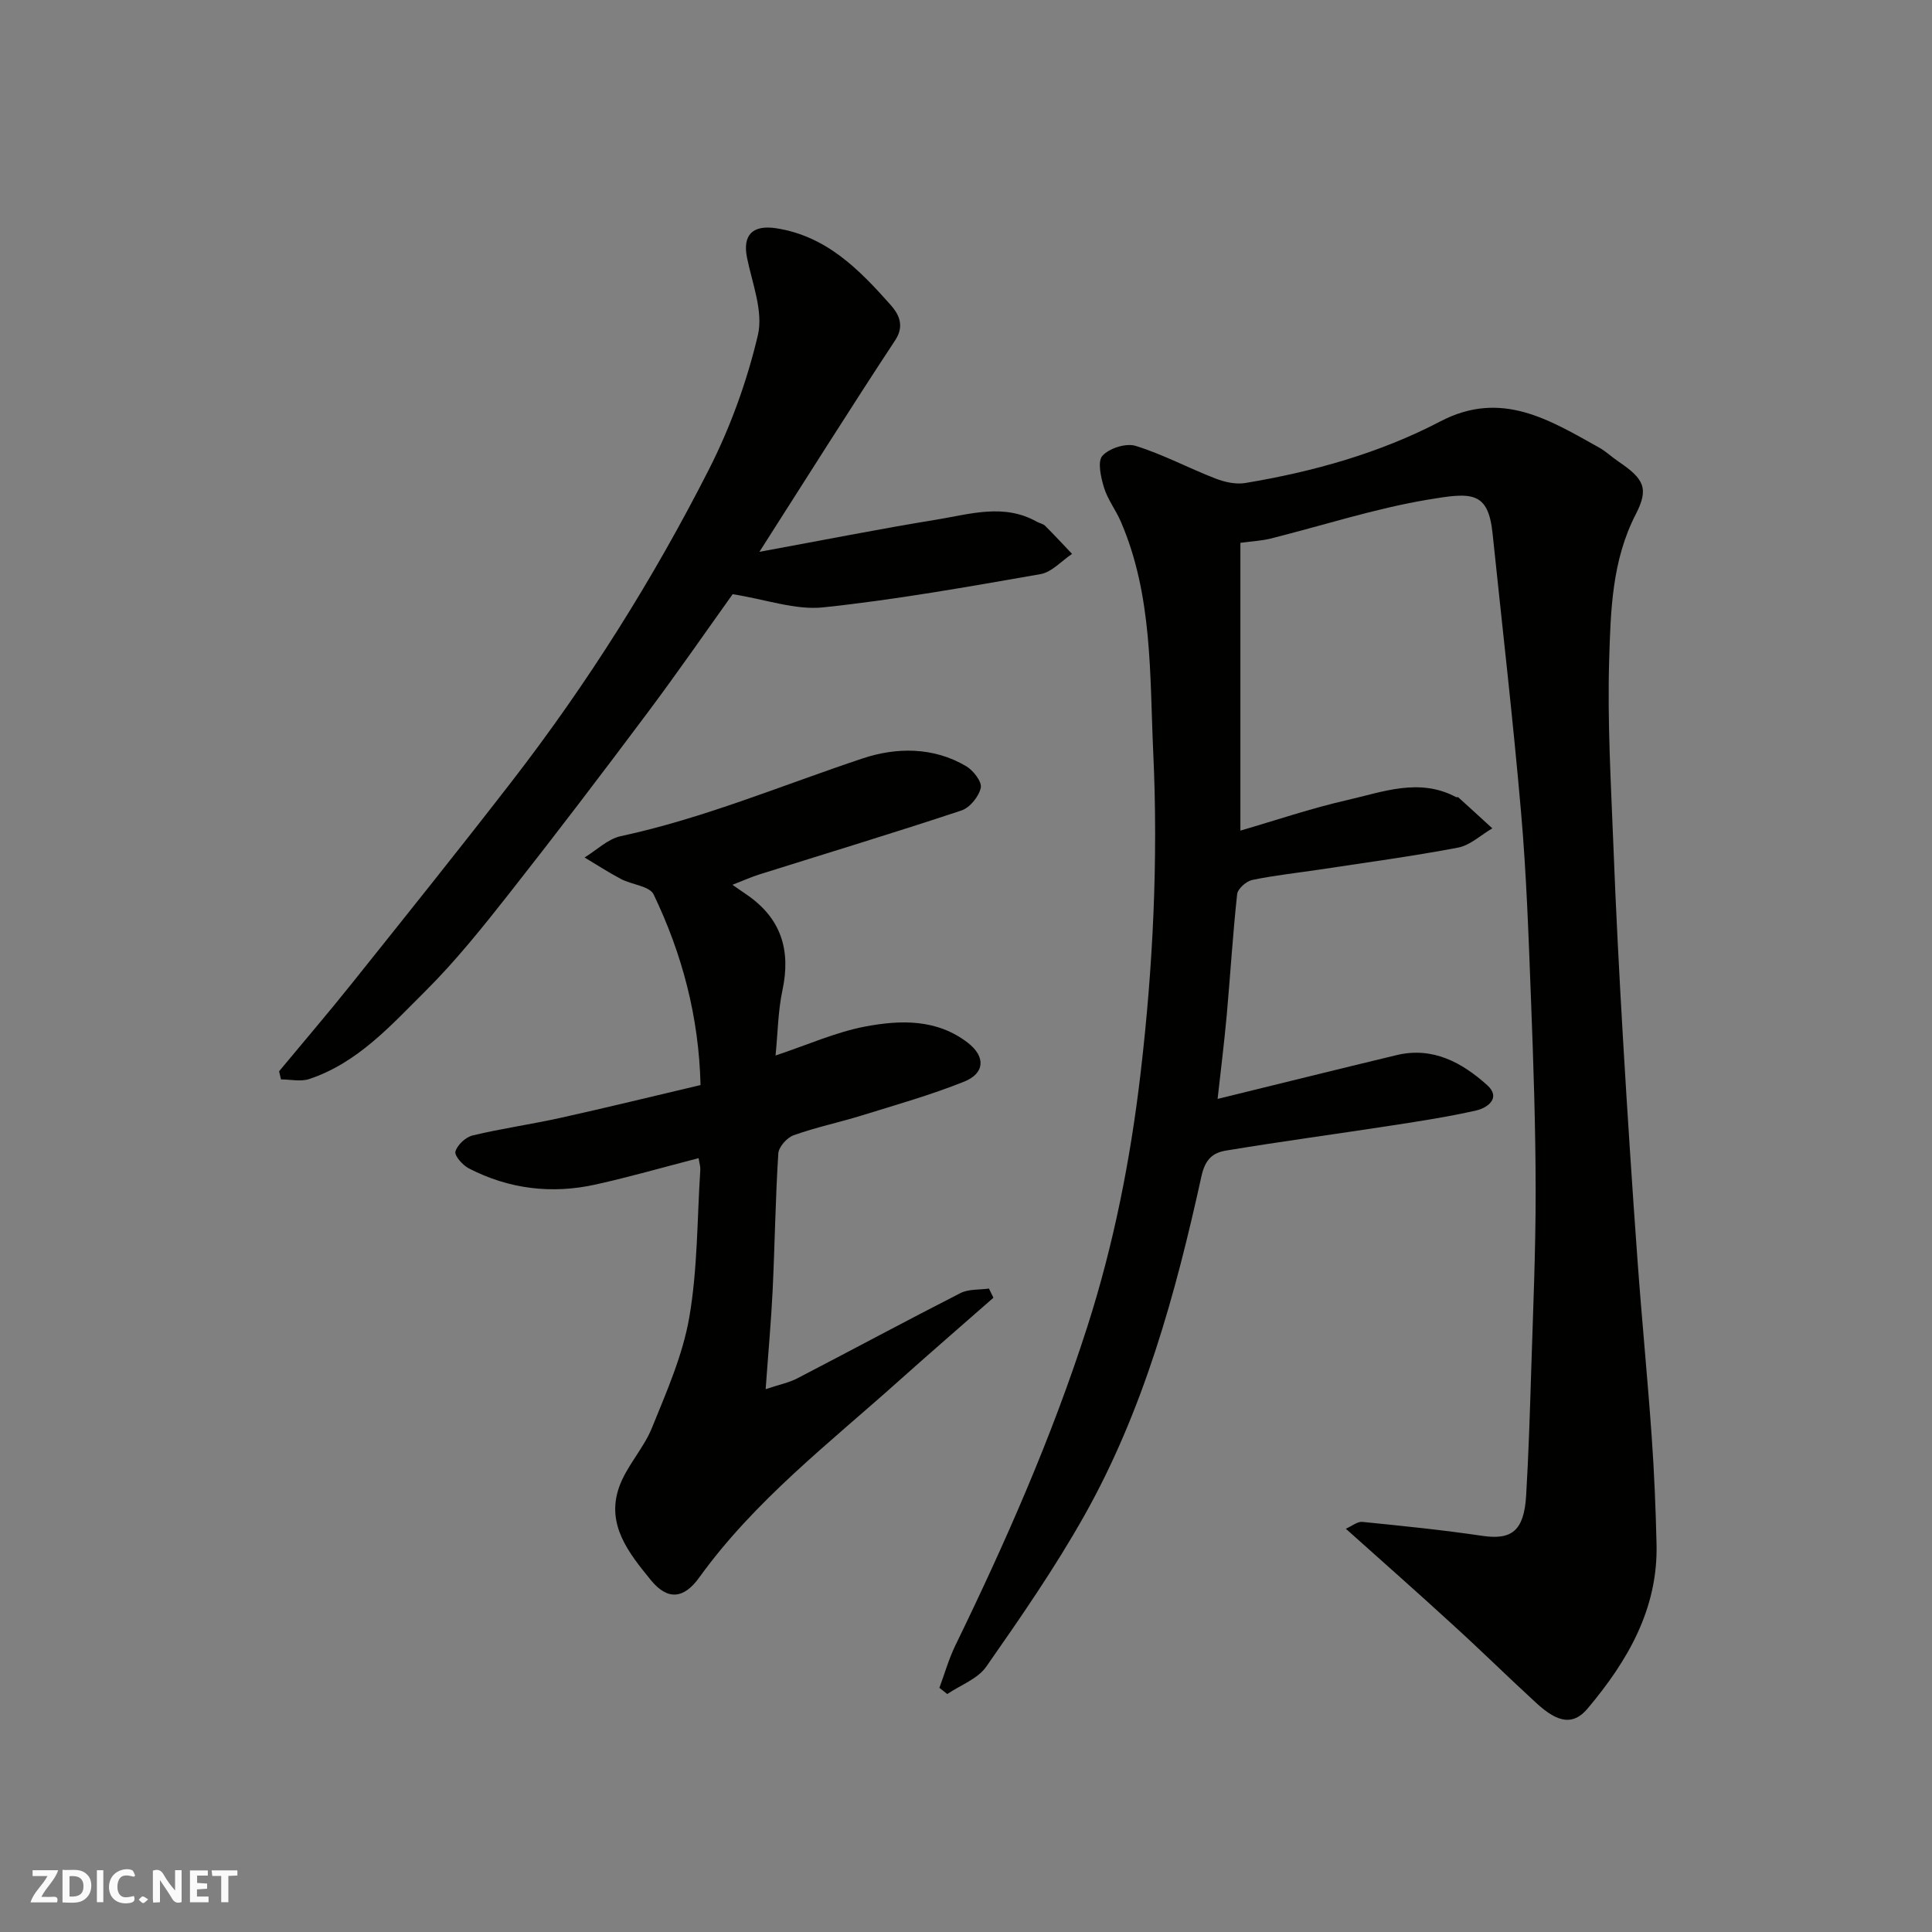 <svg enable-background="new 0 0 400 400" viewBox="0 0 400 400" xmlns="http://www.w3.org/2000/svg"><rect x="0" y="0" width="400" height="400" fill="#808080" stroke="none"/><g fill="#fafafb"><path d="m37.59 393.81c-.92.31-1.52.05-2-.78-.7-1.2-1.52-2.34-2.47-3.78v4.59c-.55.03-.95.05-1.41.07-.03-.37-.06-.64-.06-.91 0-1.91 0-3.81 0-5.7 1.13-.41 1.77-.03 2.29.91.62 1.11 1.38 2.14 2.31 3.19v-4.2h1.35v6.61z"/><path d="m12.94 393.88v-6.75c1.9.19 3.93-.54 5.37 1.29.8 1.01.78 2.88.03 3.97-1.37 1.97-3.4 1.51-5.4 1.49m1.45-1.22c2.04.12 2.92-.58 2.89-2.21-.03-1.51-.98-2.19-2.89-2z"/><path d="m11.81 393.87h-5.49c.68-2.18 2.47-3.48 3.51-5.45h-3.08v-1.21h5.29c-.71 2.13-2.44 3.48-3.47 5.51.86 0 1.63.04 2.39-.01.79-.05 1.14.21.85 1.16"/><path d="m39.33 393.86v-6.61h3.7v1.07h-2.22v1.52c.68.04 1.34.09 2.07.13v1.07c-.72.05-1.38.09-2.1.14v1.48h2.4v1.19h-3.85z"/><path d="m27.71 388.56c-1.15-.3-2.46-.61-3.1.64-.37.73-.41 1.93-.06 2.67.63 1.35 1.99.93 3.17.68.35.94-.01 1.32-.93 1.46-1.62.25-3.05-.27-3.76-1.48-.73-1.24-.6-3.03.31-4.17.88-1.11 2.71-1.7 4-1.16.32.13.44.74.65 1.12-.1.08-.19.16-.28.24"/><path d="m49.15 387.24v1.07c-.59.02-1.17.05-1.87.08v5.44h-1.48v-5.44h-1.85c-.05-.4-.08-.73-.13-1.15z"/><path d="m20.06 387.21h1.33v6.62h-1.33z"/><path d="m30.68 393.25c-.49.38-.8.79-1.05.76-.32-.05-.6-.45-.9-.7.26-.24.51-.64.8-.67.29-.04.62.3 1.15.61"/></g><path d="m278.64 316.51c1.28-.56 2.4-1.52 3.41-1.42 8.3.83 16.6 1.67 24.85 2.89 6.09.9 8.63-1.04 9.07-8.32.5-8.42.77-16.86 1.03-25.29.39-12.6.95-25.2.94-37.79-.01-13.27-.46-26.53-.97-39.79-.49-12.87-.93-25.77-2.05-38.59-1.67-19.28-3.9-38.52-5.9-57.77-.92-8.82-4.41-8.49-13.41-6.98-11.02 1.85-21.77 5.36-32.65 8.08-1.74.43-3.57.51-6.15.86v59.58c7.23-2.1 14.62-4.62 22.18-6.34 7.36-1.68 14.86-4.64 22.45-.61.14.07.39-.03.49.06 2.36 2.13 4.7 4.28 7.04 6.42-2.36 1.37-4.57 3.51-7.1 3.99-9.47 1.8-19.03 3.08-28.57 4.53-4.69.71-9.42 1.2-14.05 2.17-1.23.26-2.99 1.82-3.11 2.93-.91 8.34-1.41 16.72-2.16 25.08-.53 5.83-1.26 11.63-1.89 17.32 12.53-3.07 24.78-6.12 37.06-9.07 7.5-1.8 13.57 1.55 18.78 6.24 2.84 2.56.18 4.66-2.34 5.23-5.71 1.29-11.52 2.19-17.31 3.08-11.47 1.77-22.97 3.31-34.42 5.21-2.62.43-4.3 1.63-5.11 5.3-5.36 24.38-11.96 48.48-24.32 70.4-6.07 10.77-13.15 21.01-20.24 31.16-1.77 2.53-5.33 3.81-8.07 5.66-.54-.43-1.09-.85-1.63-1.28 1.09-2.93 1.94-5.97 3.3-8.77 10.42-21.42 20-43.17 27.29-65.88 5.5-17.13 8.96-34.64 11.06-52.54 2.59-22.1 3.66-44.26 2.63-66.39-.75-16.09-.09-32.61-6.75-47.95-1.03-2.37-2.69-4.51-3.44-6.94-.65-2.14-1.4-5.42-.34-6.61 1.4-1.57 4.88-2.67 6.87-2.06 5.67 1.76 11 4.62 16.56 6.77 1.91.74 4.21 1.25 6.17.92 14.04-2.34 27.74-6.16 40.36-12.75 12.64-6.61 22.6-.31 32.89 5.42 1.42.79 2.62 1.96 3.97 2.87 5.31 3.6 6.38 5.55 3.61 10.93-4.94 9.58-5.2 19.96-5.51 30.18-.38 12.74.37 25.53.87 38.29.51 13.37 1.21 26.74 1.99 40.1.9 15.31 1.9 30.61 3.01 45.9.88 12.14 2.07 24.26 2.93 36.41.53 7.44.83 14.9 1.01 22.36.31 13.42-6 24.19-14.26 34.01-2.93 3.49-6.06 3.06-10.56-1.06-5.74-5.26-11.29-10.73-17.04-15.97-7.25-6.66-14.62-13.15-22.47-20.18z" fill="#010100"/><path d="m145.04 224.65c-.34-14.14-3.81-27.16-9.71-39.46-.83-1.74-4.51-2.02-6.76-3.2-2.58-1.36-5.03-2.96-7.54-4.46 2.49-1.51 4.8-3.83 7.49-4.41 17.26-3.71 33.47-10.57 50.12-16.11 6.96-2.31 14.61-2.39 21.39 1.62 1.47.87 3.3 3.22 3.03 4.47-.39 1.81-2.26 4.12-4 4.7-13.88 4.61-27.88 8.85-41.84 13.24-1.67.52-3.27 1.25-5.58 2.15 1.39.96 2.24 1.55 3.09 2.13 7.02 4.87 9.03 11.44 7.27 19.68-.92 4.31-.96 8.8-1.43 13.53 6.62-2.2 12.48-4.85 18.62-6.01 7.25-1.36 14.8-1.59 21.22 3.4 3.64 2.83 3.54 6.28-.79 8.02-6.92 2.77-14.13 4.81-21.26 7.02-4.66 1.44-9.46 2.44-14.04 4.08-1.38.49-3.09 2.41-3.18 3.77-.6 9.42-.72 18.86-1.17 28.29-.31 6.41-.9 12.82-1.45 20.51 2.86-.96 4.82-1.34 6.52-2.22 11.29-5.86 22.48-11.89 33.81-17.67 1.69-.86 3.92-.65 5.9-.94.31.63.62 1.27.93 1.9-6.58 5.78-13.2 11.5-19.73 17.34-14.39 12.87-29.76 24.73-41.19 40.6-3.18 4.41-6.54 4.78-10.01.52-4.51-5.54-9.31-11.44-6.58-19.22 1.52-4.35 5.05-7.97 6.8-12.28 3.03-7.47 6.38-15.05 7.74-22.91 1.73-10.01 1.62-20.34 2.28-30.54.04-.64-.18-1.29-.35-2.41-7.22 1.87-14.22 3.88-21.32 5.46-9.09 2.02-17.95.95-26.26-3.34-1.27-.66-3.02-2.64-2.77-3.49.4-1.38 2.12-2.98 3.57-3.33 6-1.44 12.15-2.3 18.18-3.64 9.5-2.1 18.97-4.43 29-6.79z" fill="#010100"/><path d="m57.78 221.8c5.01-6.04 10.12-12 15.02-18.13 11.14-13.94 22.31-27.86 33.23-41.98 15.62-20.2 29.19-41.77 40.75-64.51 4.45-8.75 7.88-18.25 10.13-27.79 1.15-4.89-1.15-10.68-2.24-15.99-.98-4.79 1.18-6.89 6.04-6.14 10.4 1.61 17.18 8.55 23.64 15.82 1.55 1.74 3.09 4.19 1 7.35-9.23 14.01-18.15 28.22-28.12 43.82 13.02-2.39 24.85-4.74 36.75-6.68 6.85-1.12 13.86-3.39 20.67.44.56.32 1.3.42 1.73.85 1.91 1.9 3.73 3.87 5.58 5.82-2.17 1.44-4.19 3.78-6.55 4.19-14.95 2.61-29.92 5.29-44.99 6.88-5.72.6-11.75-1.62-18.73-2.73-5.29 7.39-11.3 16.09-17.63 24.55-9.4 12.57-18.91 25.06-28.61 37.39-5.49 6.97-11.07 13.96-17.34 20.2-7.16 7.12-14.05 14.9-24.09 18.24-1.76.59-3.88.08-5.84.08-.14-.56-.27-1.12-.4-1.68z" fill="#010100"/></svg>